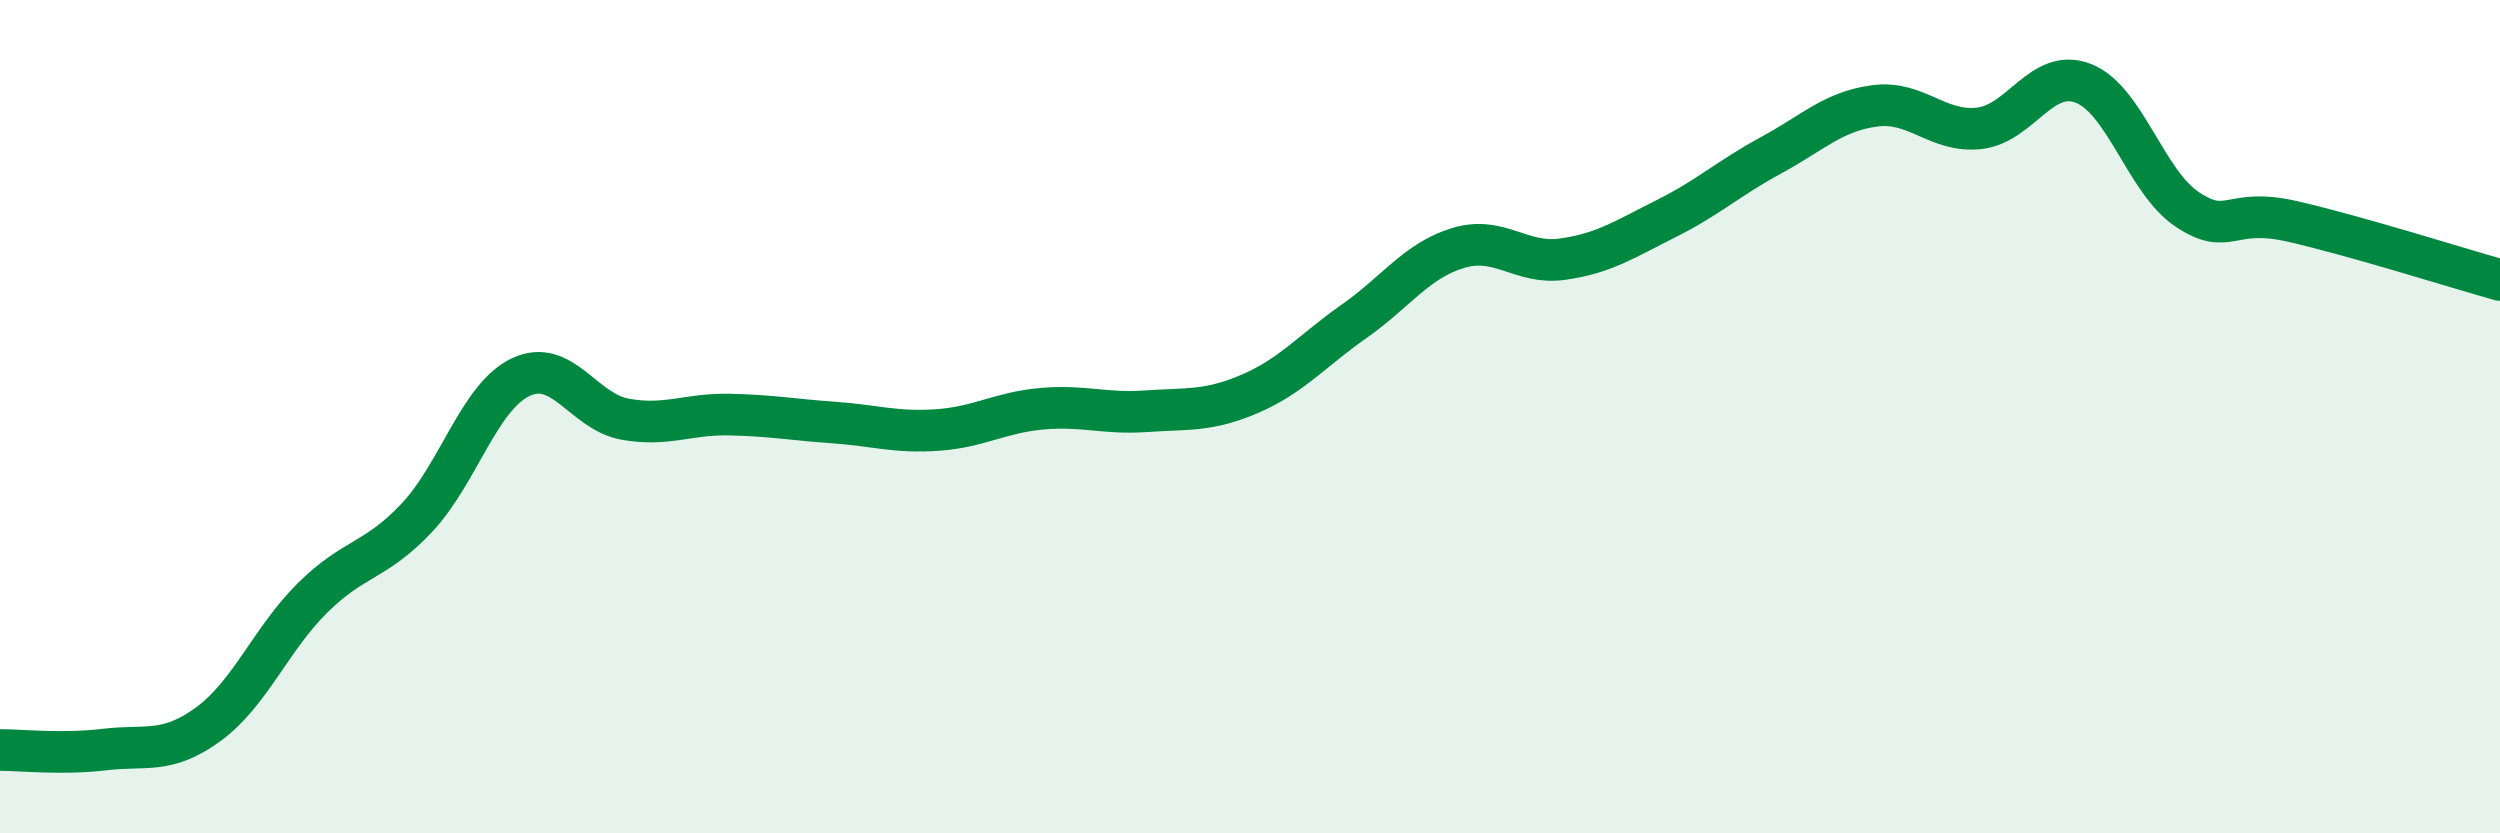 
    <svg width="60" height="20" viewBox="0 0 60 20" xmlns="http://www.w3.org/2000/svg">
      <path
        d="M 0,18 C 0.5,18 1.5,18.11 2.5,17.99 C 3.5,17.87 4,18.11 5,17.38 C 6,16.65 6.5,15.34 7.5,14.35 C 8.5,13.36 9,13.49 10,12.43 C 11,11.37 11.5,9.52 12.5,9.05 C 13.5,8.58 14,9.88 15,10.06 C 16,10.24 16.5,9.93 17.5,9.95 C 18.5,9.97 19,10.07 20,10.14 C 21,10.21 21.5,10.39 22.5,10.32 C 23.5,10.25 24,9.9 25,9.81 C 26,9.72 26.5,9.94 27.5,9.87 C 28.5,9.8 29,9.88 30,9.45 C 31,9.02 31.5,8.41 32.5,7.71 C 33.5,7.01 34,6.25 35,5.95 C 36,5.65 36.5,6.36 37.5,6.22 C 38.5,6.08 39,5.74 40,5.24 C 41,4.74 41.5,4.27 42.5,3.73 C 43.5,3.19 44,2.67 45,2.54 C 46,2.41 46.5,3.19 47.5,3.08 C 48.5,2.97 49,1.61 50,2 C 51,2.39 51.5,4.37 52.5,5.03 C 53.5,5.69 53.5,4.97 55,5.31 C 56.5,5.65 59,6.44 60,6.72L60 20L0 20Z"
        fill="#008740"
        opacity="0.1"
        stroke-linecap="round"
        stroke-linejoin="round"
      />
      <path
        d="M 0,18 C 0.5,18 1.5,18.11 2.5,17.99 C 3.5,17.87 4,18.11 5,17.38 C 6,16.65 6.5,15.34 7.5,14.35 C 8.5,13.36 9,13.49 10,12.43 C 11,11.37 11.5,9.52 12.5,9.05 C 13.5,8.58 14,9.88 15,10.06 C 16,10.24 16.5,9.93 17.5,9.95 C 18.5,9.97 19,10.07 20,10.14 C 21,10.21 21.5,10.39 22.5,10.32 C 23.5,10.25 24,9.9 25,9.81 C 26,9.72 26.5,9.94 27.5,9.87 C 28.5,9.8 29,9.88 30,9.45 C 31,9.02 31.5,8.41 32.5,7.71 C 33.5,7.01 34,6.25 35,5.95 C 36,5.65 36.5,6.36 37.5,6.22 C 38.5,6.08 39,5.74 40,5.24 C 41,4.74 41.5,4.27 42.5,3.73 C 43.5,3.19 44,2.67 45,2.54 C 46,2.41 46.5,3.19 47.5,3.08 C 48.5,2.97 49,1.61 50,2 C 51,2.39 51.5,4.37 52.5,5.03 C 53.5,5.69 53.5,4.97 55,5.31 C 56.5,5.65 59,6.44 60,6.72"
        stroke="#008740"
        stroke-width="1"
        fill="none"
        stroke-linecap="round"
        stroke-linejoin="round"
      />
    </svg>
  